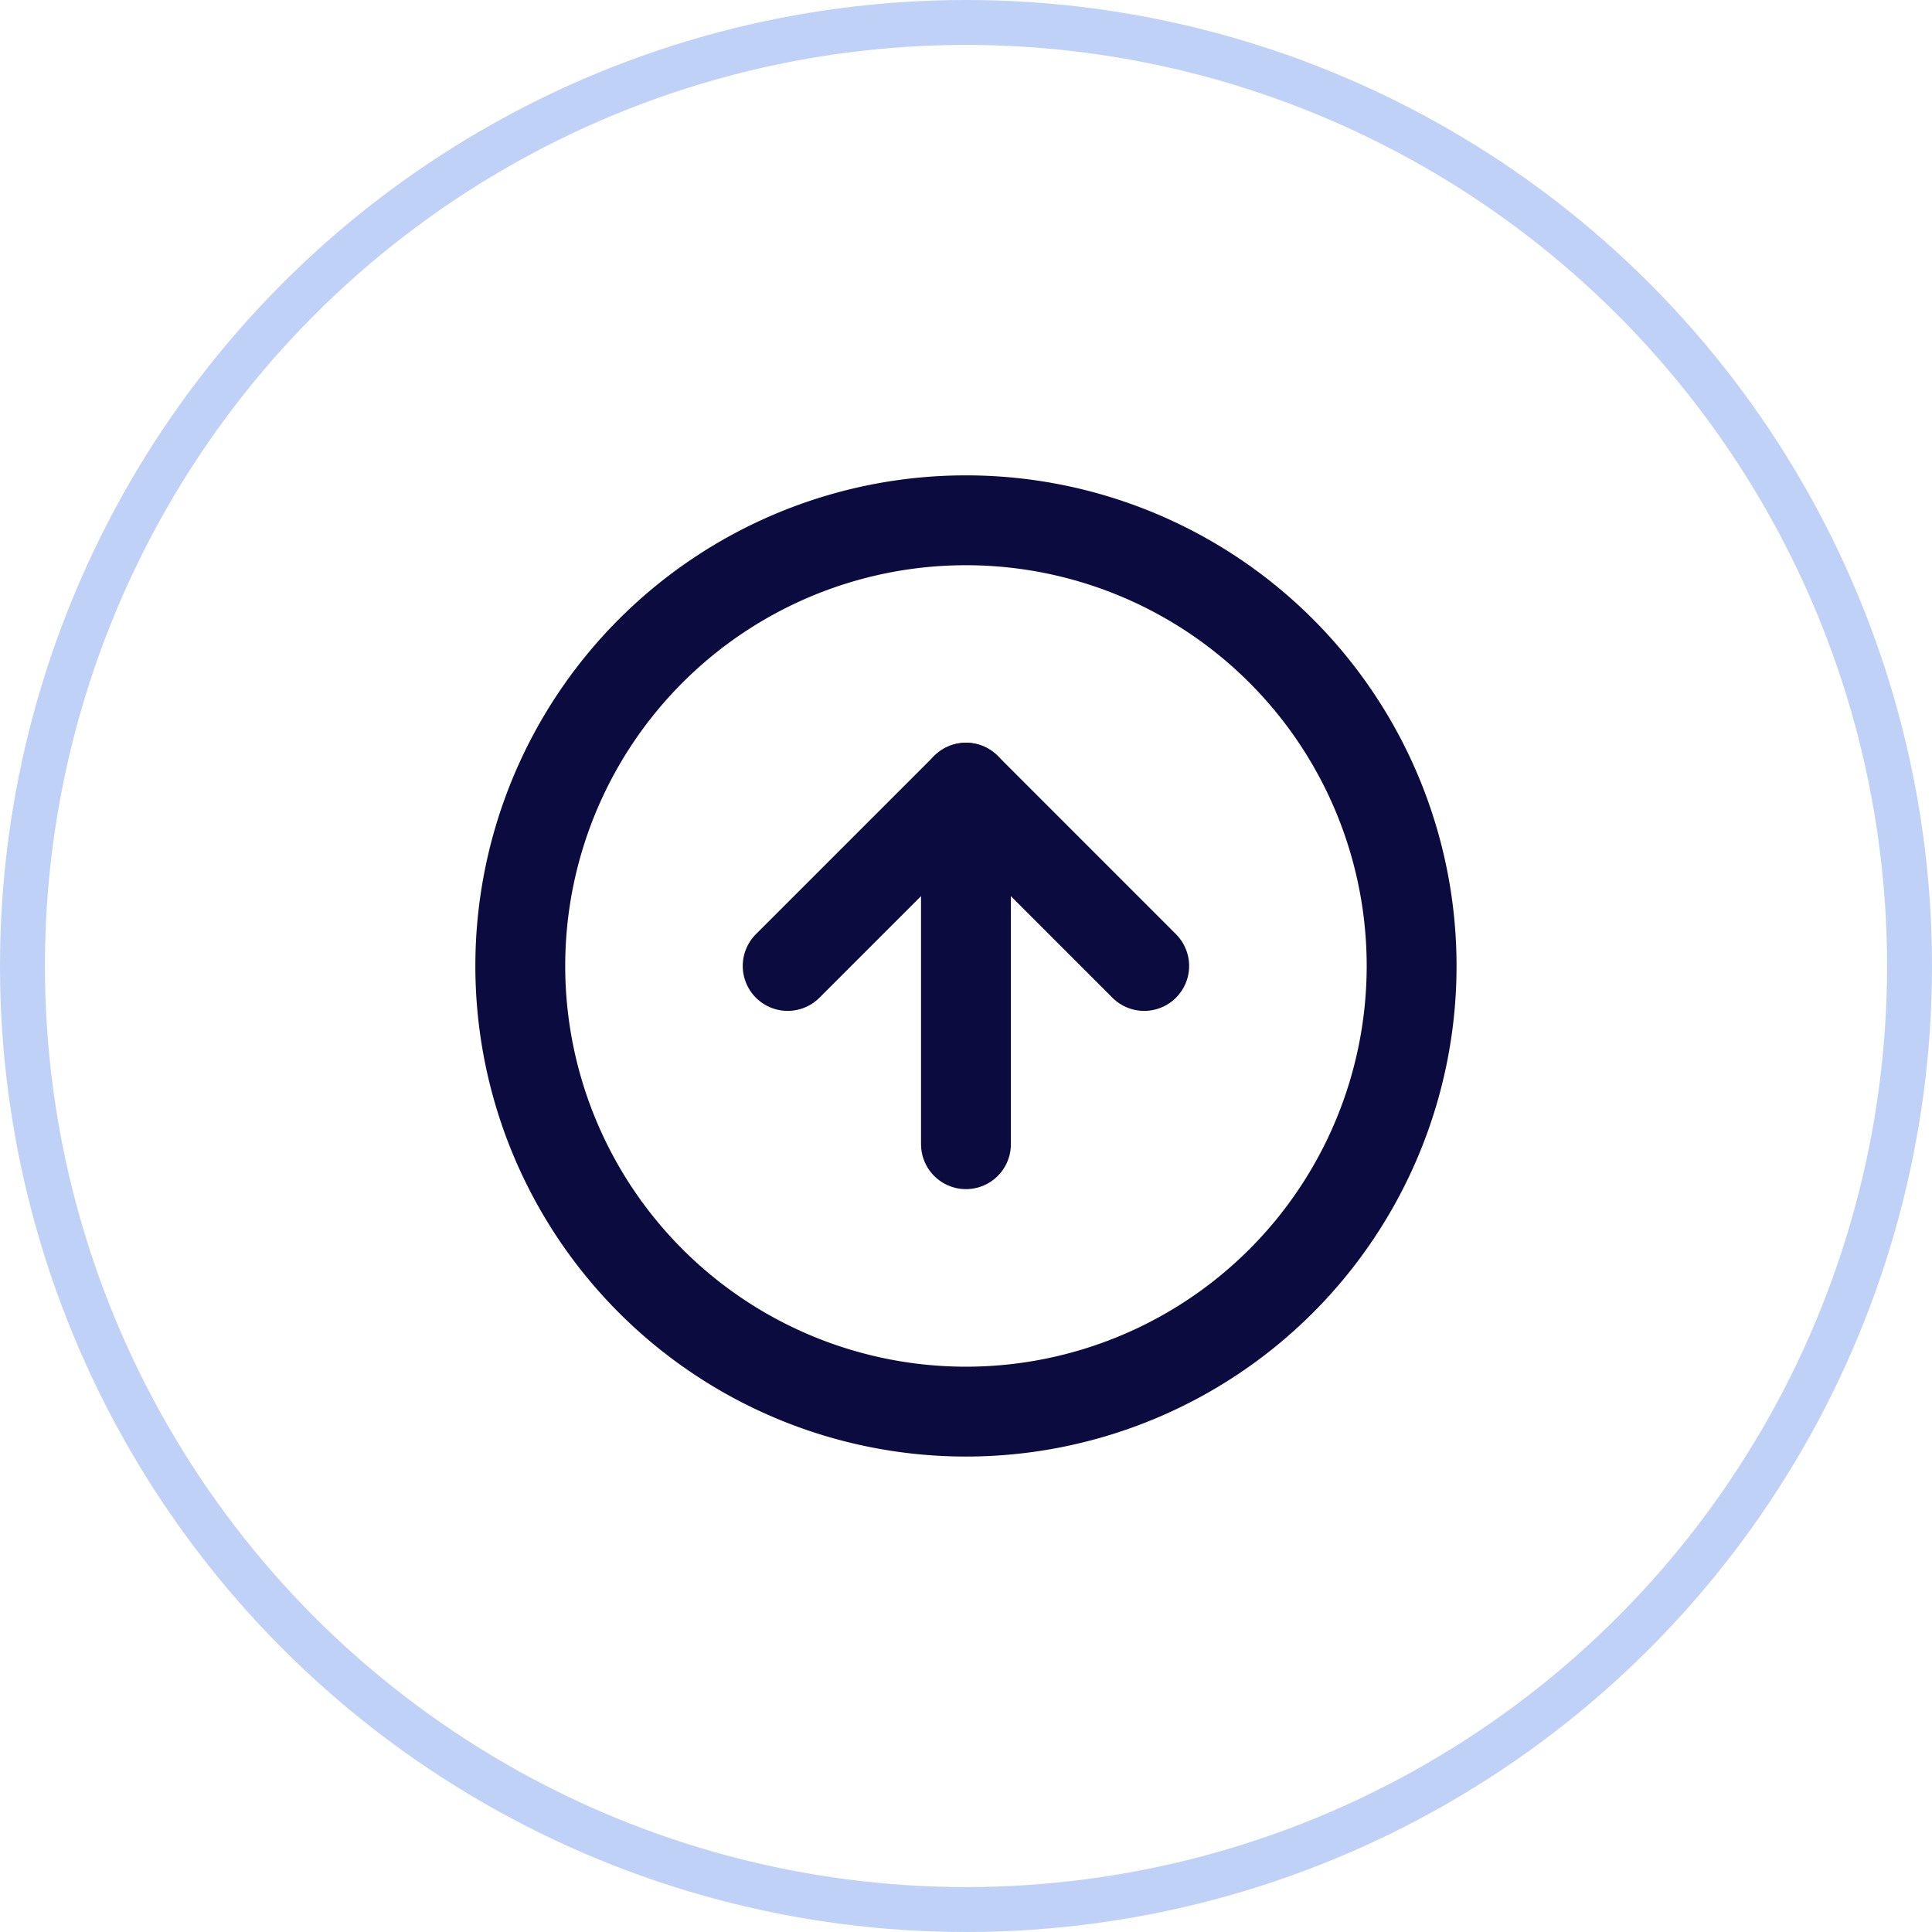 <svg xmlns="http://www.w3.org/2000/svg" width="43" height="43" viewBox="0 0 43 43">
  <g id="Grupo_2698" data-name="Grupo 2698" transform="translate(-813 -385)">
    <g id="Elipse_208" data-name="Elipse 208" transform="translate(813 385)" fill="none" stroke="#bfd1f7" stroke-width="1">
      <circle cx="21.5" cy="21.5" r="21.5" stroke="none"/>
      <circle cx="21.5" cy="21.5" r="21" fill="none"/>
    </g>
    <g id="Icon_feather-arrow-up-circle" data-name="Icon feather-arrow-up-circle" transform="translate(821.58 393.58)">
      <path id="Trazado_13693" data-name="Trazado 13693" d="M22.838,12.919A9.919,9.919,0,1,1,12.919,3a9.919,9.919,0,0,1,9.919,9.919Z" fill="none" stroke="#0b0b40" stroke-linecap="round" stroke-linejoin="round" stroke-width="2"/>
      <path id="Trazado_13694" data-name="Trazado 13694" d="M19.935,15.968,15.968,12,12,15.968" transform="translate(-3.049 -3.049)" fill="none" stroke="#0b0b40" stroke-linecap="round" stroke-linejoin="round" stroke-width="2"/>
      <path id="Trazado_13695" data-name="Trazado 13695" d="M18,19.935V12" transform="translate(-5.081 -3.049)" fill="none" stroke="#0b0b40" stroke-linecap="round" stroke-linejoin="round" stroke-width="2"/>
    </g>
  </g>
</svg>
